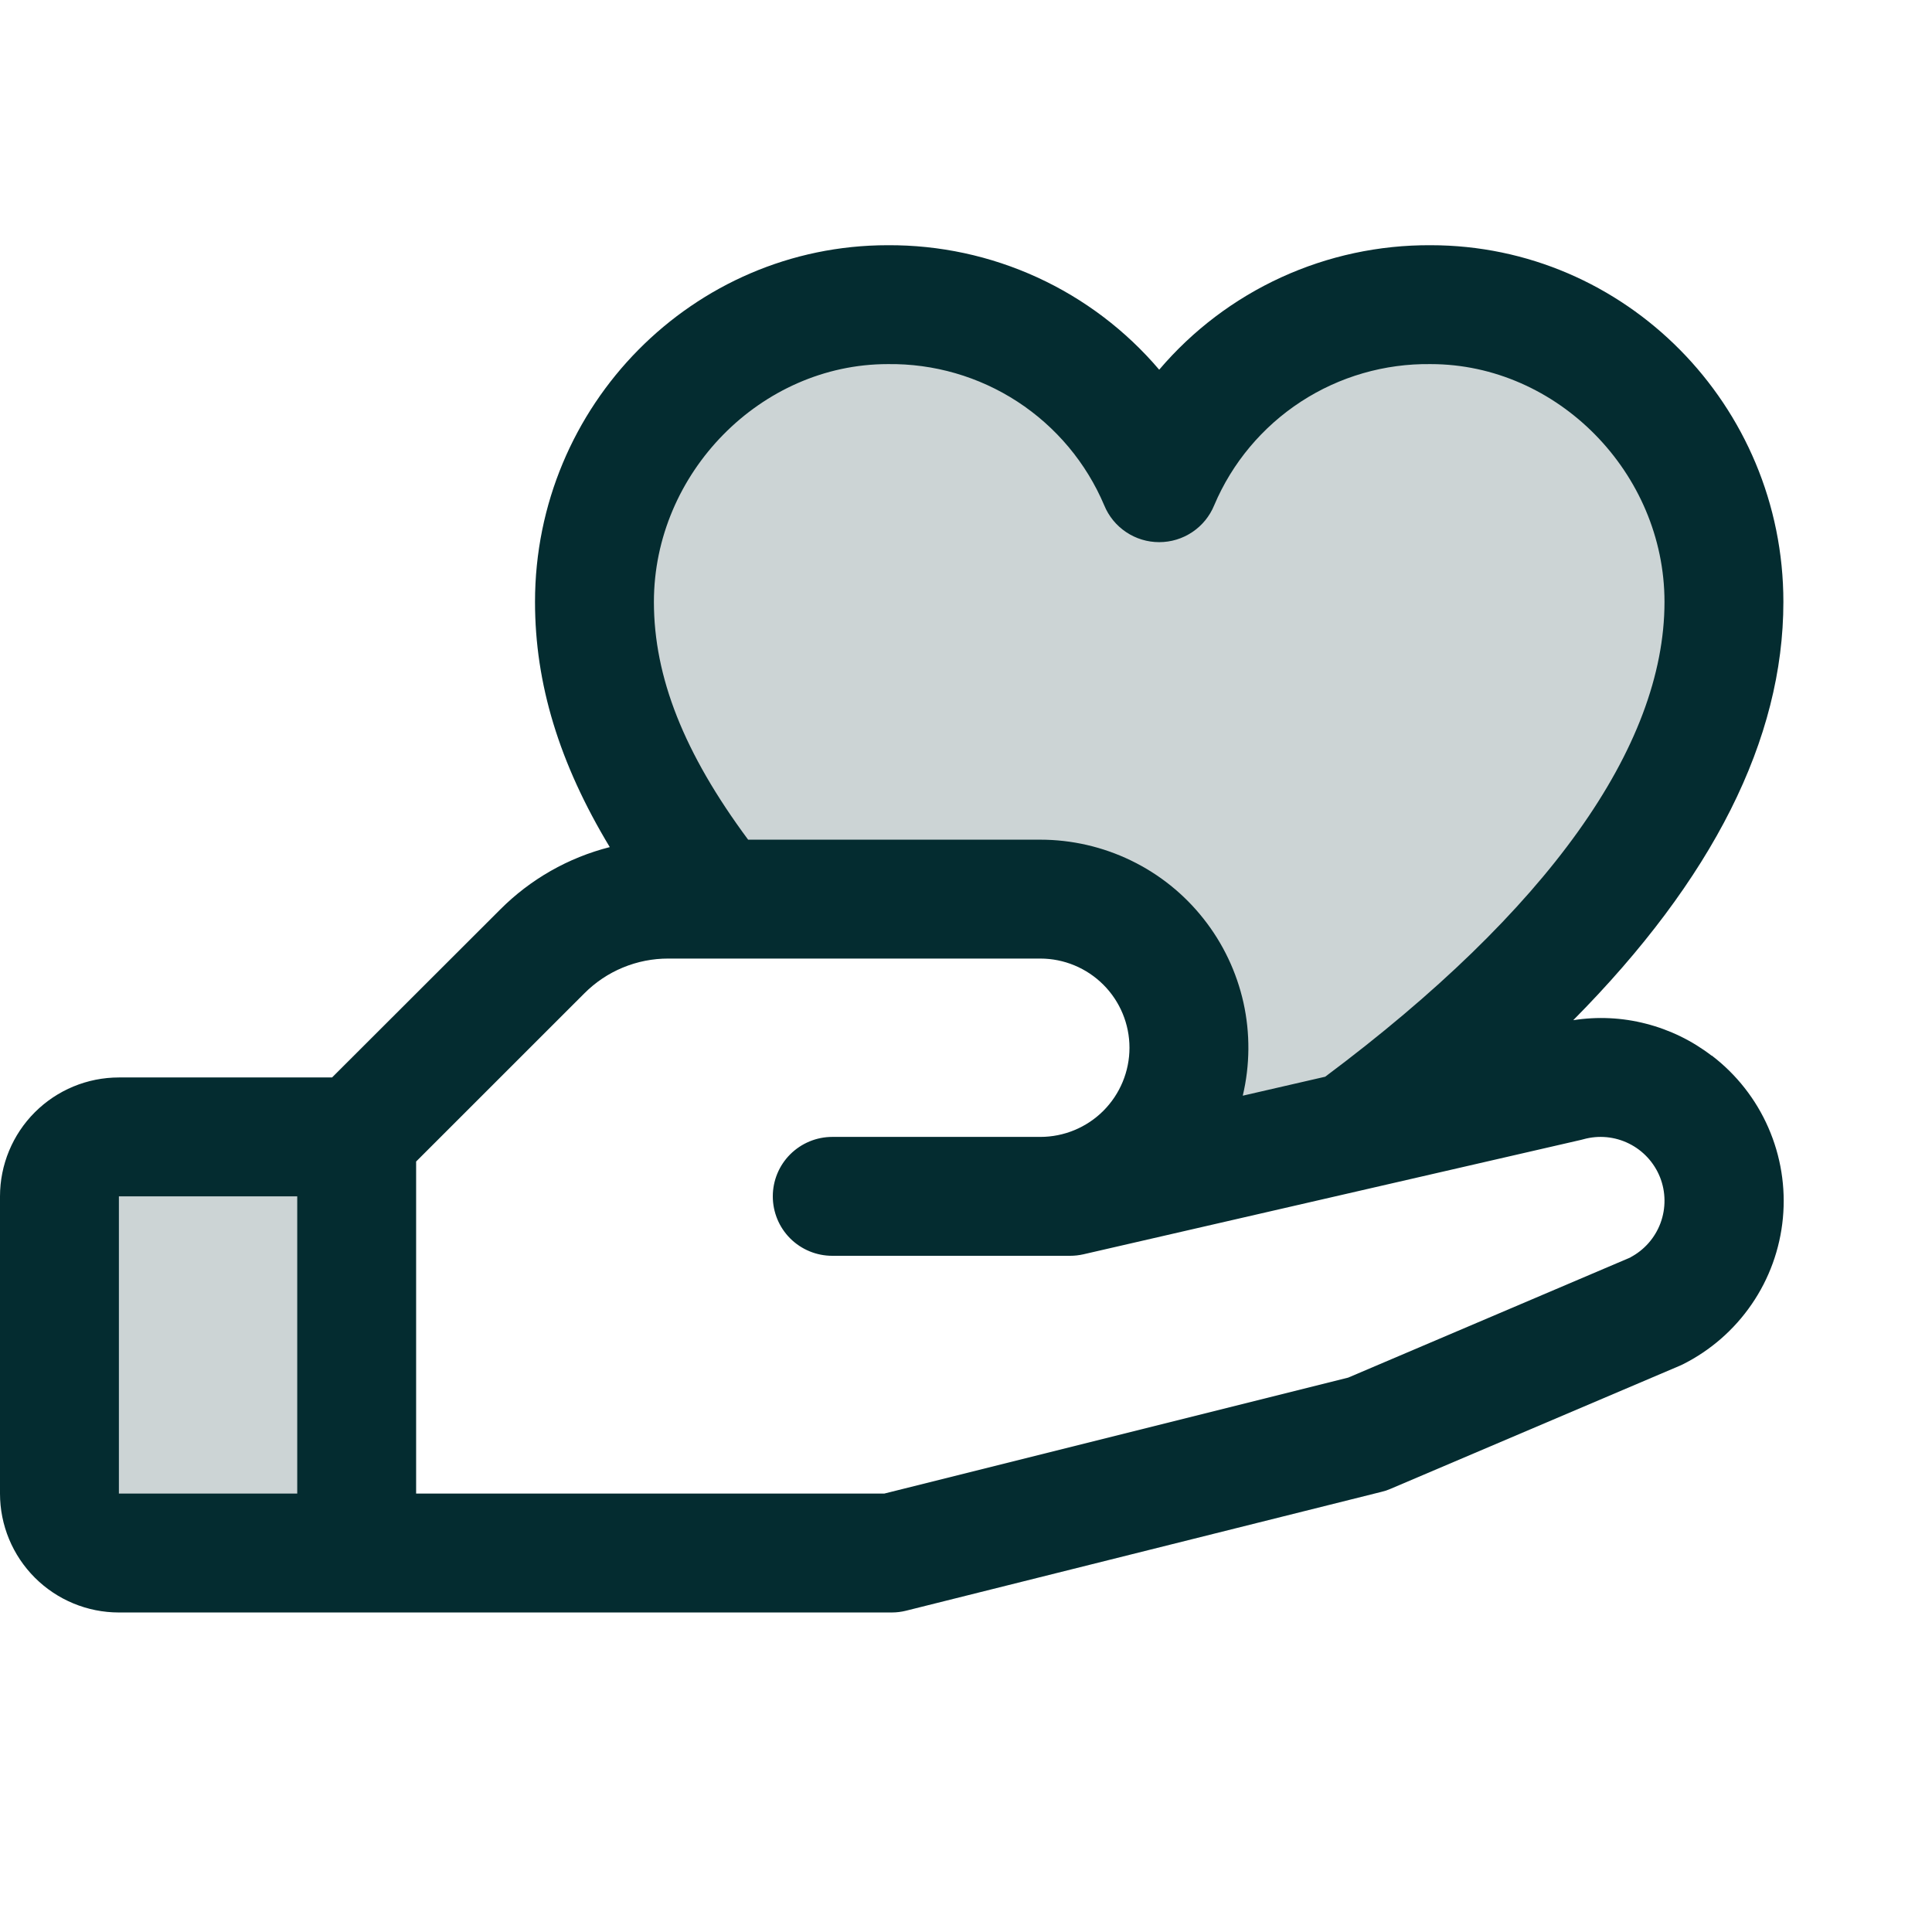 <?xml version="1.0" encoding="utf-8"?>
<svg xmlns="http://www.w3.org/2000/svg" fill="none" height="39" viewBox="0 0 39 39" width="39">
<path d="M2.399 22.95H7.199V31.35H2.399C2.081 31.35 1.776 31.223 1.551 30.998C1.326 30.773 1.199 30.468 1.199 30.15V24.15C1.199 23.832 1.326 23.526 1.551 23.301C1.776 23.076 2.081 22.95 2.399 22.95ZM28.88 6.15C27.712 6.136 26.566 6.471 25.59 7.113C24.613 7.754 23.851 8.672 23.399 9.75C22.948 8.672 22.185 7.754 21.209 7.113C20.232 6.471 19.086 6.136 17.918 6.15C14.65 6.15 11.999 8.896 11.999 12.15C11.999 14.334 13.049 16.306 14.509 18.15H20.999C21.795 18.15 22.558 18.466 23.12 19.029C23.683 19.591 23.999 20.354 23.999 21.15C23.999 21.945 23.683 22.709 23.12 23.271C22.558 23.834 21.795 24.15 20.999 24.15H21.599L27.266 22.848C30.572 20.41 34.799 16.534 34.799 12.15C34.799 8.896 32.149 6.15 28.88 6.15Z" fill="#042C30" opacity="0.2"/>
<path d="M34.55 21.309C34.157 21.007 33.707 20.788 33.227 20.665C32.748 20.541 32.248 20.517 31.758 20.594C34.575 17.75 36 14.922 36 12.15C36 8.18 32.806 4.95 28.881 4.95C27.84 4.944 26.809 5.165 25.862 5.599C24.915 6.033 24.075 6.669 23.4 7.463C22.725 6.669 21.885 6.033 20.938 5.599C19.991 5.165 18.961 4.944 17.919 4.95C13.993 4.95 10.8 8.18 10.8 12.15C10.8 13.8 11.286 15.404 12.309 17.1C11.471 17.313 10.707 17.748 10.097 18.36L6.703 21.75H2.4C1.763 21.75 1.153 22.003 0.703 22.453C0.253 22.903 0 23.514 0 24.15V30.15C0 30.787 0.253 31.397 0.703 31.847C1.153 32.297 1.763 32.55 2.4 32.55H18C18.098 32.55 18.196 32.538 18.291 32.514L27.891 30.114C27.952 30.1 28.012 30.08 28.07 30.054L33.9 27.573L33.966 27.543C34.526 27.263 35.006 26.845 35.36 26.328C35.715 25.812 35.931 25.213 35.99 24.59C36.049 23.966 35.948 23.338 35.697 22.764C35.447 22.19 35.053 21.689 34.556 21.309H34.55ZM17.919 7.35C18.848 7.337 19.761 7.601 20.539 8.108C21.318 8.616 21.928 9.344 22.29 10.2C22.38 10.42 22.534 10.609 22.732 10.741C22.93 10.874 23.162 10.944 23.4 10.944C23.638 10.944 23.87 10.874 24.068 10.741C24.266 10.609 24.42 10.42 24.51 10.2C24.872 9.344 25.482 8.616 26.261 8.108C27.039 7.601 27.952 7.337 28.881 7.35C31.439 7.35 33.6 9.548 33.6 12.15C33.6 15.077 31.232 18.387 26.751 21.735L25.087 22.118C25.233 21.501 25.238 20.859 25.101 20.24C24.963 19.622 24.688 19.042 24.294 18.545C23.901 18.047 23.401 17.646 22.83 17.37C22.259 17.094 21.634 16.95 21 16.95H15.102C13.807 15.204 13.2 13.668 13.2 12.15C13.2 9.548 15.361 7.35 17.919 7.35ZM2.4 24.15H6V30.15H2.4V24.15ZM32.915 25.382L27.215 27.809L17.85 30.15H8.4V23.447L11.794 20.054C12.017 19.83 12.281 19.652 12.572 19.532C12.863 19.411 13.176 19.349 13.491 19.35H21C21.477 19.35 21.935 19.54 22.273 19.878C22.61 20.215 22.8 20.673 22.8 21.15C22.8 21.628 22.61 22.085 22.273 22.423C21.935 22.761 21.477 22.95 21 22.95H16.8C16.482 22.95 16.177 23.077 15.951 23.302C15.726 23.527 15.6 23.832 15.6 24.15C15.6 24.468 15.726 24.774 15.951 24.999C16.177 25.224 16.482 25.35 16.8 25.35H21.6C21.69 25.35 21.78 25.34 21.869 25.32L31.919 23.009L31.965 22.997C32.272 22.912 32.599 22.943 32.884 23.085C33.169 23.226 33.392 23.469 33.51 23.765C33.627 24.061 33.63 24.39 33.52 24.688C33.409 24.987 33.192 25.234 32.91 25.382H32.915Z" fill="#042C30"/>
</svg>